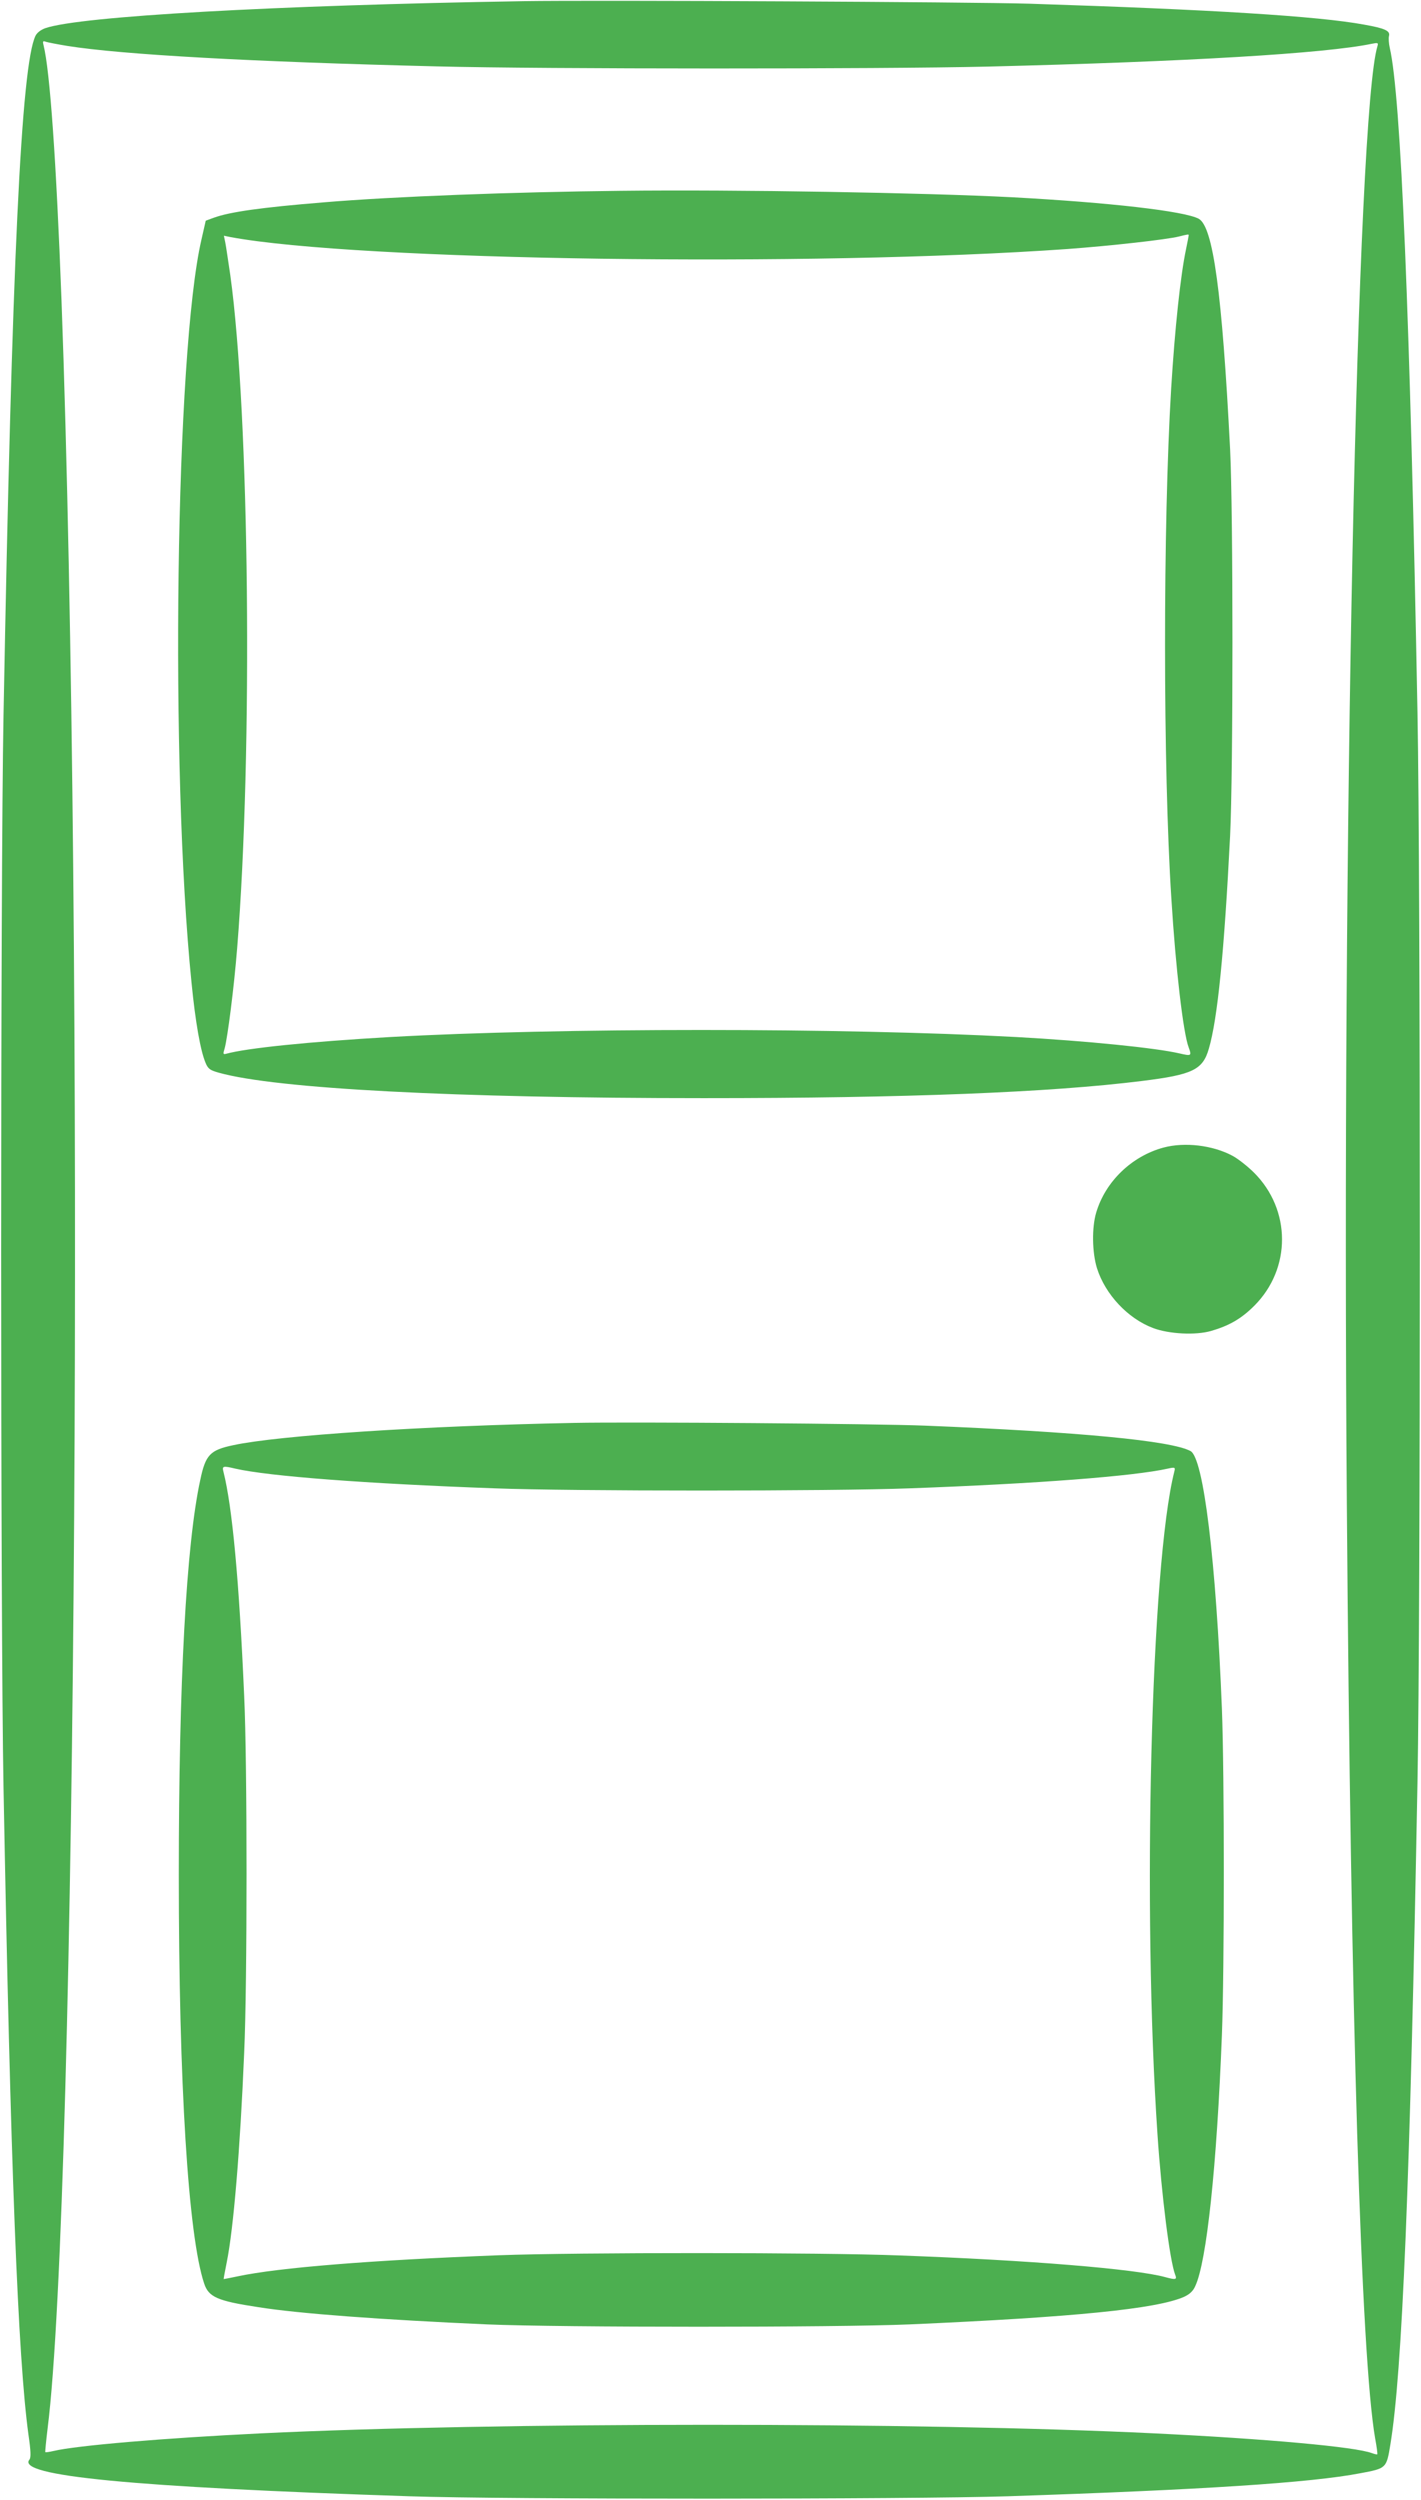 <?xml version="1.0" standalone="no"?>
<!DOCTYPE svg PUBLIC "-//W3C//DTD SVG 20010904//EN"
 "http://www.w3.org/TR/2001/REC-SVG-20010904/DTD/svg10.dtd">
<svg version="1.0" xmlns="http://www.w3.org/2000/svg"
 width="728pt" height="1280pt" viewBox="0 0 728 1280"
 preserveAspectRatio="xMidYMid meet">
<g transform="translate(0,1280) scale(0.1,-0.1)"
fill="#4caf50" stroke="none">
<path d="M2680 12794 c-1273 -21 -2269 -77 -2447 -138 -23 -8 -43 -23 -51 -39
-73 -150 -121 -1153 -164 -3482 -16 -869 -16 -4612 0 -5485 36 -1948 74 -2927
128 -3318 12 -82 13 -116 5 -126 -70 -84 524 -141 1944 -188 501 -17 2569 -16
3070 0 993 33 1551 69 1805 118 133 25 133 25 153 146 61 371 101 1330 139
3393 16 867 16 4602 0 5475 -38 2036 -85 3160 -142 3405 -5 22 -7 49 -4 61 7
26 -20 39 -128 58 -233 43 -776 77 -1713 107 -308 9 -2215 19 -2595 13z
m-2336 -229 c281 -45 950 -82 1896 -105 547 -14 2270 -14 2820 -1 1020 25
1730 67 1969 117 30 6 33 5 28 -12 -105 -343 -183 -4055 -157 -7461 20 -2634
73 -4371 145 -4788 8 -43 13 -81 11 -82 -2 -2 -14 1 -28 6 -84 32 -538 73
-1113 101 -1208 59 -3381 58 -4580 0 -494 -24 -942 -62 -1060 -90 -22 -5 -41
-8 -43 -6 -1 2 4 57 12 122 149 1175 190 7651 71 10900 -27 713 -59 1171 -92
1303 -5 20 -3 23 12 17 10 -3 59 -13 109 -21z"/>
<path d="M3185 11823 c-555 -6 -1170 -29 -1525 -59 -321 -26 -483 -49 -565
-79 l-41 -15 -22 -97 c-133 -574 -162 -2706 -51 -3803 20 -204 46 -350 72
-412 13 -31 22 -38 69 -51 293 -82 1209 -130 2483 -130 1040 0 1774 29 2246
88 259 32 311 57 342 165 45 153 79 496 109 1090 16 326 16 1654 0 1980 -41
803 -87 1140 -161 1180 -73 39 -454 83 -956 110 -440 23 -1418 40 -2000 33z
m2905 -227 c0 -3 -6 -35 -14 -73 -28 -133 -57 -403 -76 -713 -42 -696 -42
-1942 1 -2610 22 -358 61 -692 89 -764 16 -43 13 -44 -47 -30 -120 28 -474 64
-838 84 -888 48 -2344 48 -3205 0 -418 -24 -738 -57 -842 -86 -15 -4 -16 -1
-7 28 15 55 48 312 64 513 81 1006 63 2738 -35 3445 -11 74 -22 150 -26 169
l-7 34 34 -7 c649 -121 2981 -154 4289 -61 218 16 506 48 570 64 44 11 50 12
50 7z"/>
<path d="M5961 6924 c-163 -44 -298 -174 -345 -333 -23 -77 -21 -204 4 -285
42 -133 157 -257 287 -306 81 -31 219 -38 298 -15 93 27 155 63 221 129 190
190 189 491 -1 681 -33 33 -83 72 -111 87 -101 54 -244 71 -353 42z"/>
<path d="M2940 5514 c-771 -15 -1513 -64 -1745 -114 -119 -25 -142 -49 -169
-178 -72 -331 -110 -1034 -110 -2022 0 -1071 48 -1847 130 -2093 23 -69 67
-89 279 -121 207 -33 629 -64 1170 -88 382 -16 1786 -16 2165 0 842 37 1265
79 1406 141 28 13 46 29 57 54 59 123 111 616 137 1287 13 343 13 1329 0 1670
-30 757 -94 1285 -161 1320 -98 53 -571 98 -1359 130 -244 10 -1504 20 -1800
14z m-1735 -234 c171 -39 666 -77 1330 -101 394 -15 1725 -15 2125 0 656 24
1148 62 1323 101 37 8 39 7 33 -16 -120 -475 -164 -2245 -86 -3394 21 -312 63
-644 90 -716 11 -27 5 -29 -50 -14 -152 42 -699 87 -1360 111 -404 16 -1653
16 -2055 1 -651 -25 -1127 -63 -1338 -108 -38 -8 -69 -14 -71 -14 -1 0 6 39
16 88 34 169 68 569 89 1072 16 351 16 1485 0 1825 -26 595 -61 969 -106 1148
-8 31 -3 32 60 17z"/>
</g>
</svg>
